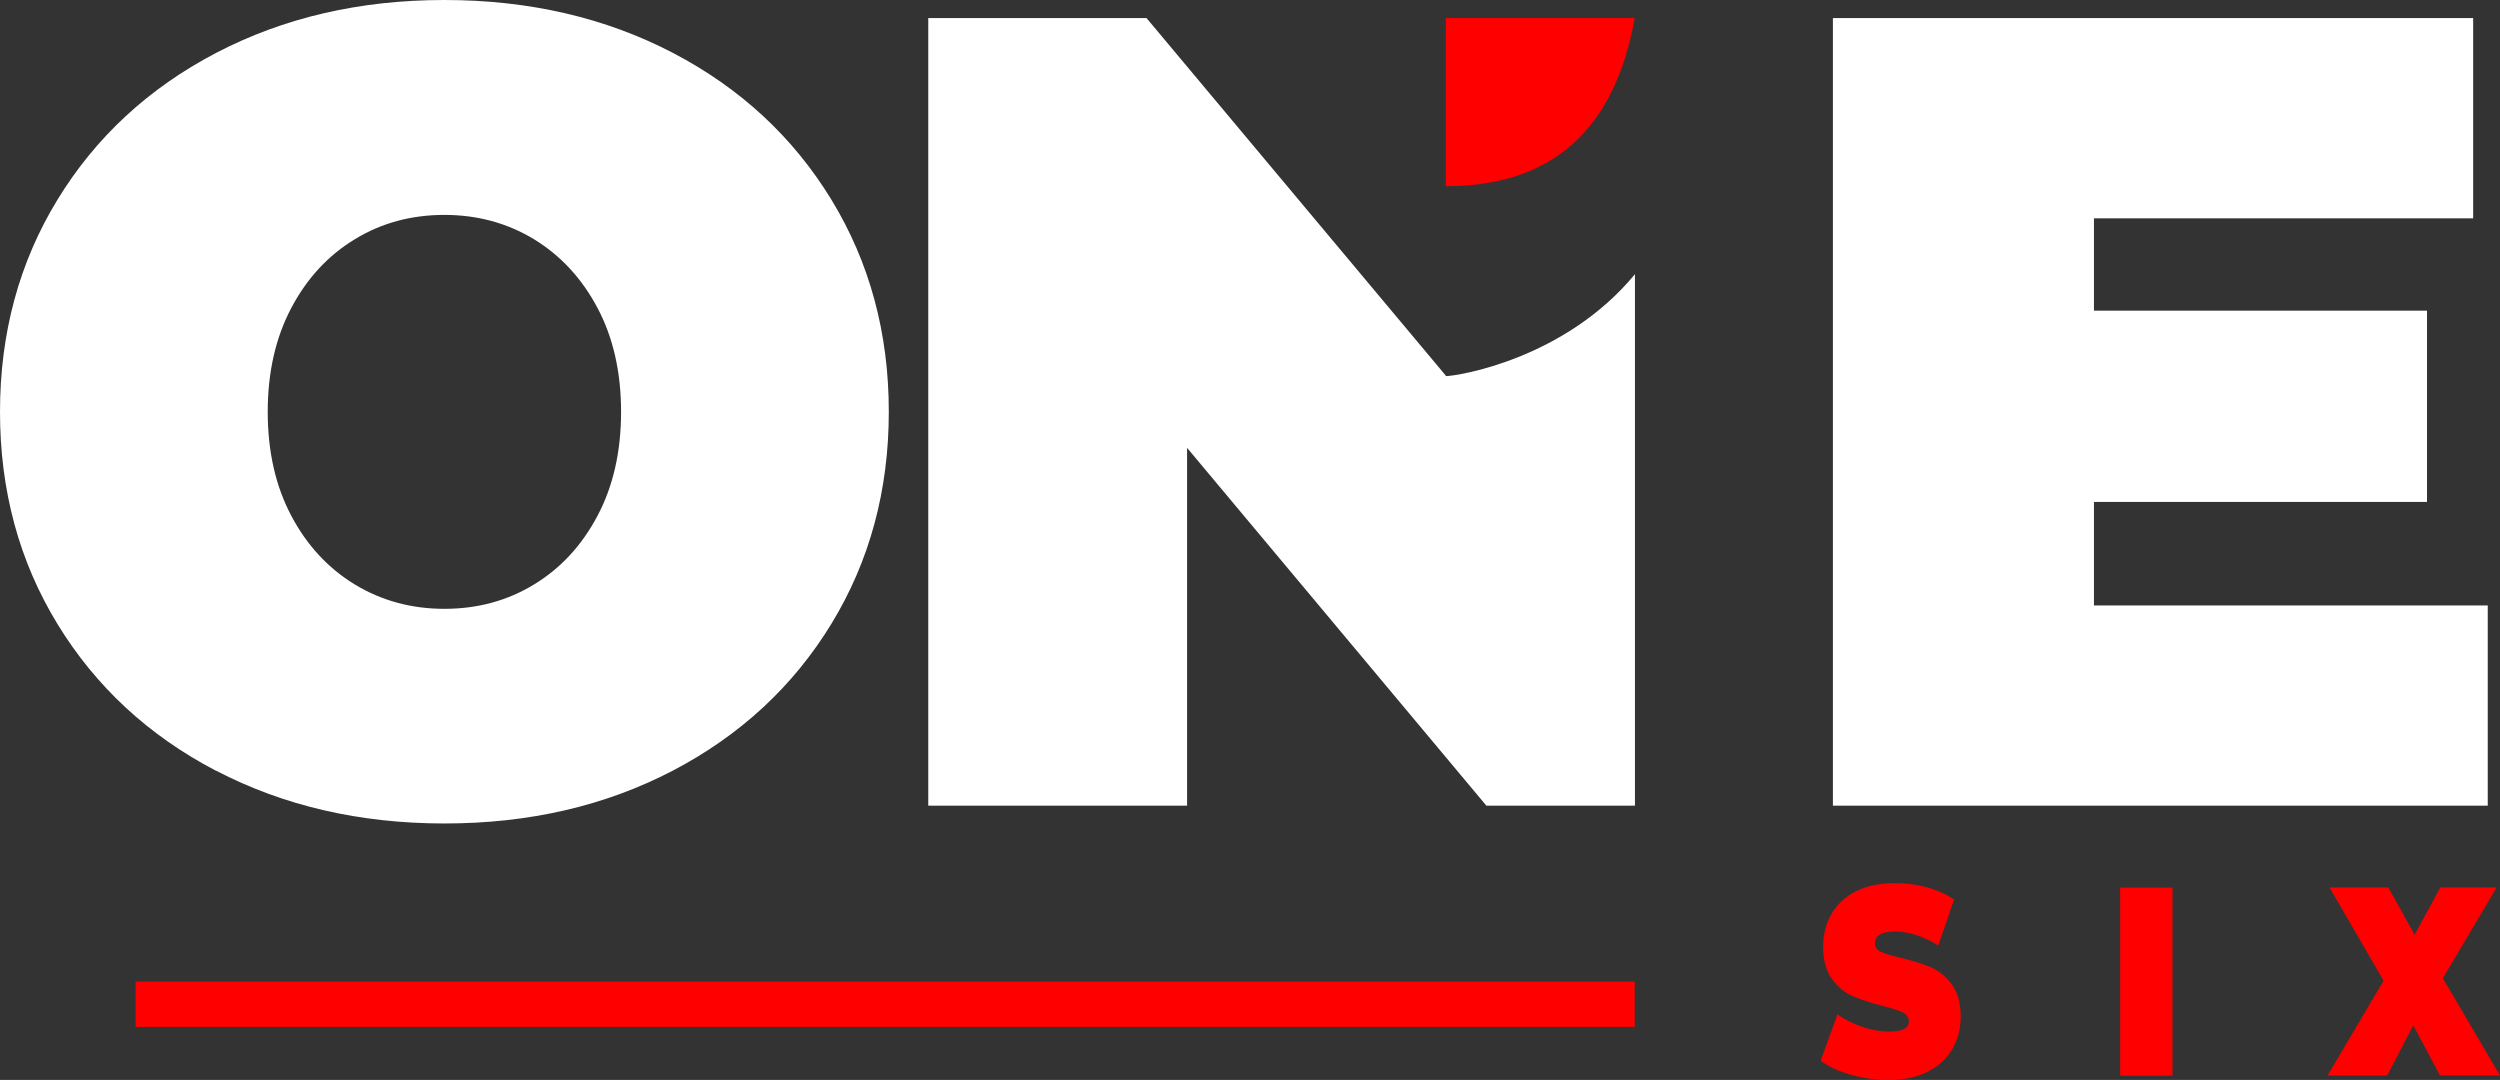 <?xml version="1.0" encoding="UTF-8"?><svg id="Layer_2" xmlns="http://www.w3.org/2000/svg" viewBox="0 0 202.07 87.29"><rect x="0" y="0" width="202.07" height="87.29" fill="#333333" stroke="none"/><defs><style>.cls-1{fill:#fff;}.cls-2{fill:red;}</style></defs><g id="Layer_1-2"><path class="cls-1" d="m17.46,62.3c-5.46-2.85-9.73-6.81-12.82-11.87C1.55,45.37,0,39.65,0,33.29s1.55-12.08,4.64-17.14c3.09-5.06,7.37-9.02,12.82-11.87C22.92,1.43,29.07,0,35.92,0s13.01,1.43,18.46,4.27c5.46,2.85,9.73,6.81,12.82,11.87,3.09,5.06,4.64,10.78,4.64,17.14s-1.55,12.08-4.64,17.14c-3.09,5.06-7.37,9.02-12.82,11.87-5.46,2.85-11.61,4.27-18.46,4.27s-13.01-1.43-18.46-4.27Zm25.69-15.05c2.15-1.3,3.87-3.15,5.14-5.55,1.27-2.39,1.91-5.2,1.91-8.41s-.64-6.02-1.91-8.41c-1.27-2.39-2.99-4.24-5.14-5.55-2.15-1.3-4.56-1.96-7.23-1.96s-5.08.65-7.23,1.96c-2.15,1.3-3.87,3.15-5.14,5.55-1.27,2.4-1.91,5.2-1.91,8.41s.64,6.02,1.91,8.41c1.27,2.4,2.99,4.24,5.14,5.55,2.15,1.3,4.56,1.96,7.23,1.96s5.08-.65,7.23-1.96Z"/><path class="cls-1" d="m201.08,48.93v16.19h-52.93V1.46h51.75v16.19h-30.65v7.46h26.92v15.46h-26.92v8.37h31.83Z"/><path class="cls-1" d="m132.15,22.16c-5.68,6.89-14.39,8.24-15.29,8.24v-.04L92.67,1.46h-17.64v63.66h20.92v-28.92l24.19,28.92h12.01V22.16Z"/><path class="cls-2" d="m149.59,86.87c-.99-.28-1.8-.66-2.43-1.14l1.36-3.74c.6.42,1.27.76,2.01,1.01.74.25,1.45.38,2.13.38.59,0,1-.07,1.25-.21.25-.14.38-.34.38-.62,0-.32-.16-.56-.49-.72-.33-.16-.87-.33-1.62-.52-.97-.25-1.77-.51-2.42-.79-.65-.28-1.21-.75-1.68-1.39-.48-.64-.72-1.52-.72-2.62,0-.96.22-1.82.66-2.61.44-.78,1.1-1.4,1.98-1.85.88-.45,1.94-.67,3.2-.67.86,0,1.71.11,2.54.34.83.22,1.56.55,2.2.99l-1.27,3.71c-1.23-.75-2.4-1.13-3.49-1.13s-1.63.32-1.63.96c0,.3.16.53.48.68.32.15.85.31,1.59.49.96.22,1.76.47,2.42.75.66.28,1.23.74,1.71,1.38.48.64.73,1.51.73,2.61,0,.96-.22,1.82-.66,2.6-.44.77-1.1,1.39-1.98,1.85s-1.94.68-3.2.68c-1.04,0-2.05-.14-3.04-.42Z"/><path class="cls-2" d="m171.37,71.74h4.23v15.21h-4.23v-15.21Z"/><path class="cls-2" d="m197.23,86.94l-2.17-4.06-2.11,4.06h-4.82l4.53-7.67-4.37-7.54h4.75l2.13,3.82,2.08-3.82h4.55l-4.35,7.34,4.62,7.86h-4.84Z"/><path class="cls-2" d="m132.13,1.46h-15.27v13.59c8.57,0,13.65-4.53,15.27-13.59Z"/><rect class="cls-2" x="10.96" y="79.34" width="121.17" height="3.66"/></g></svg>